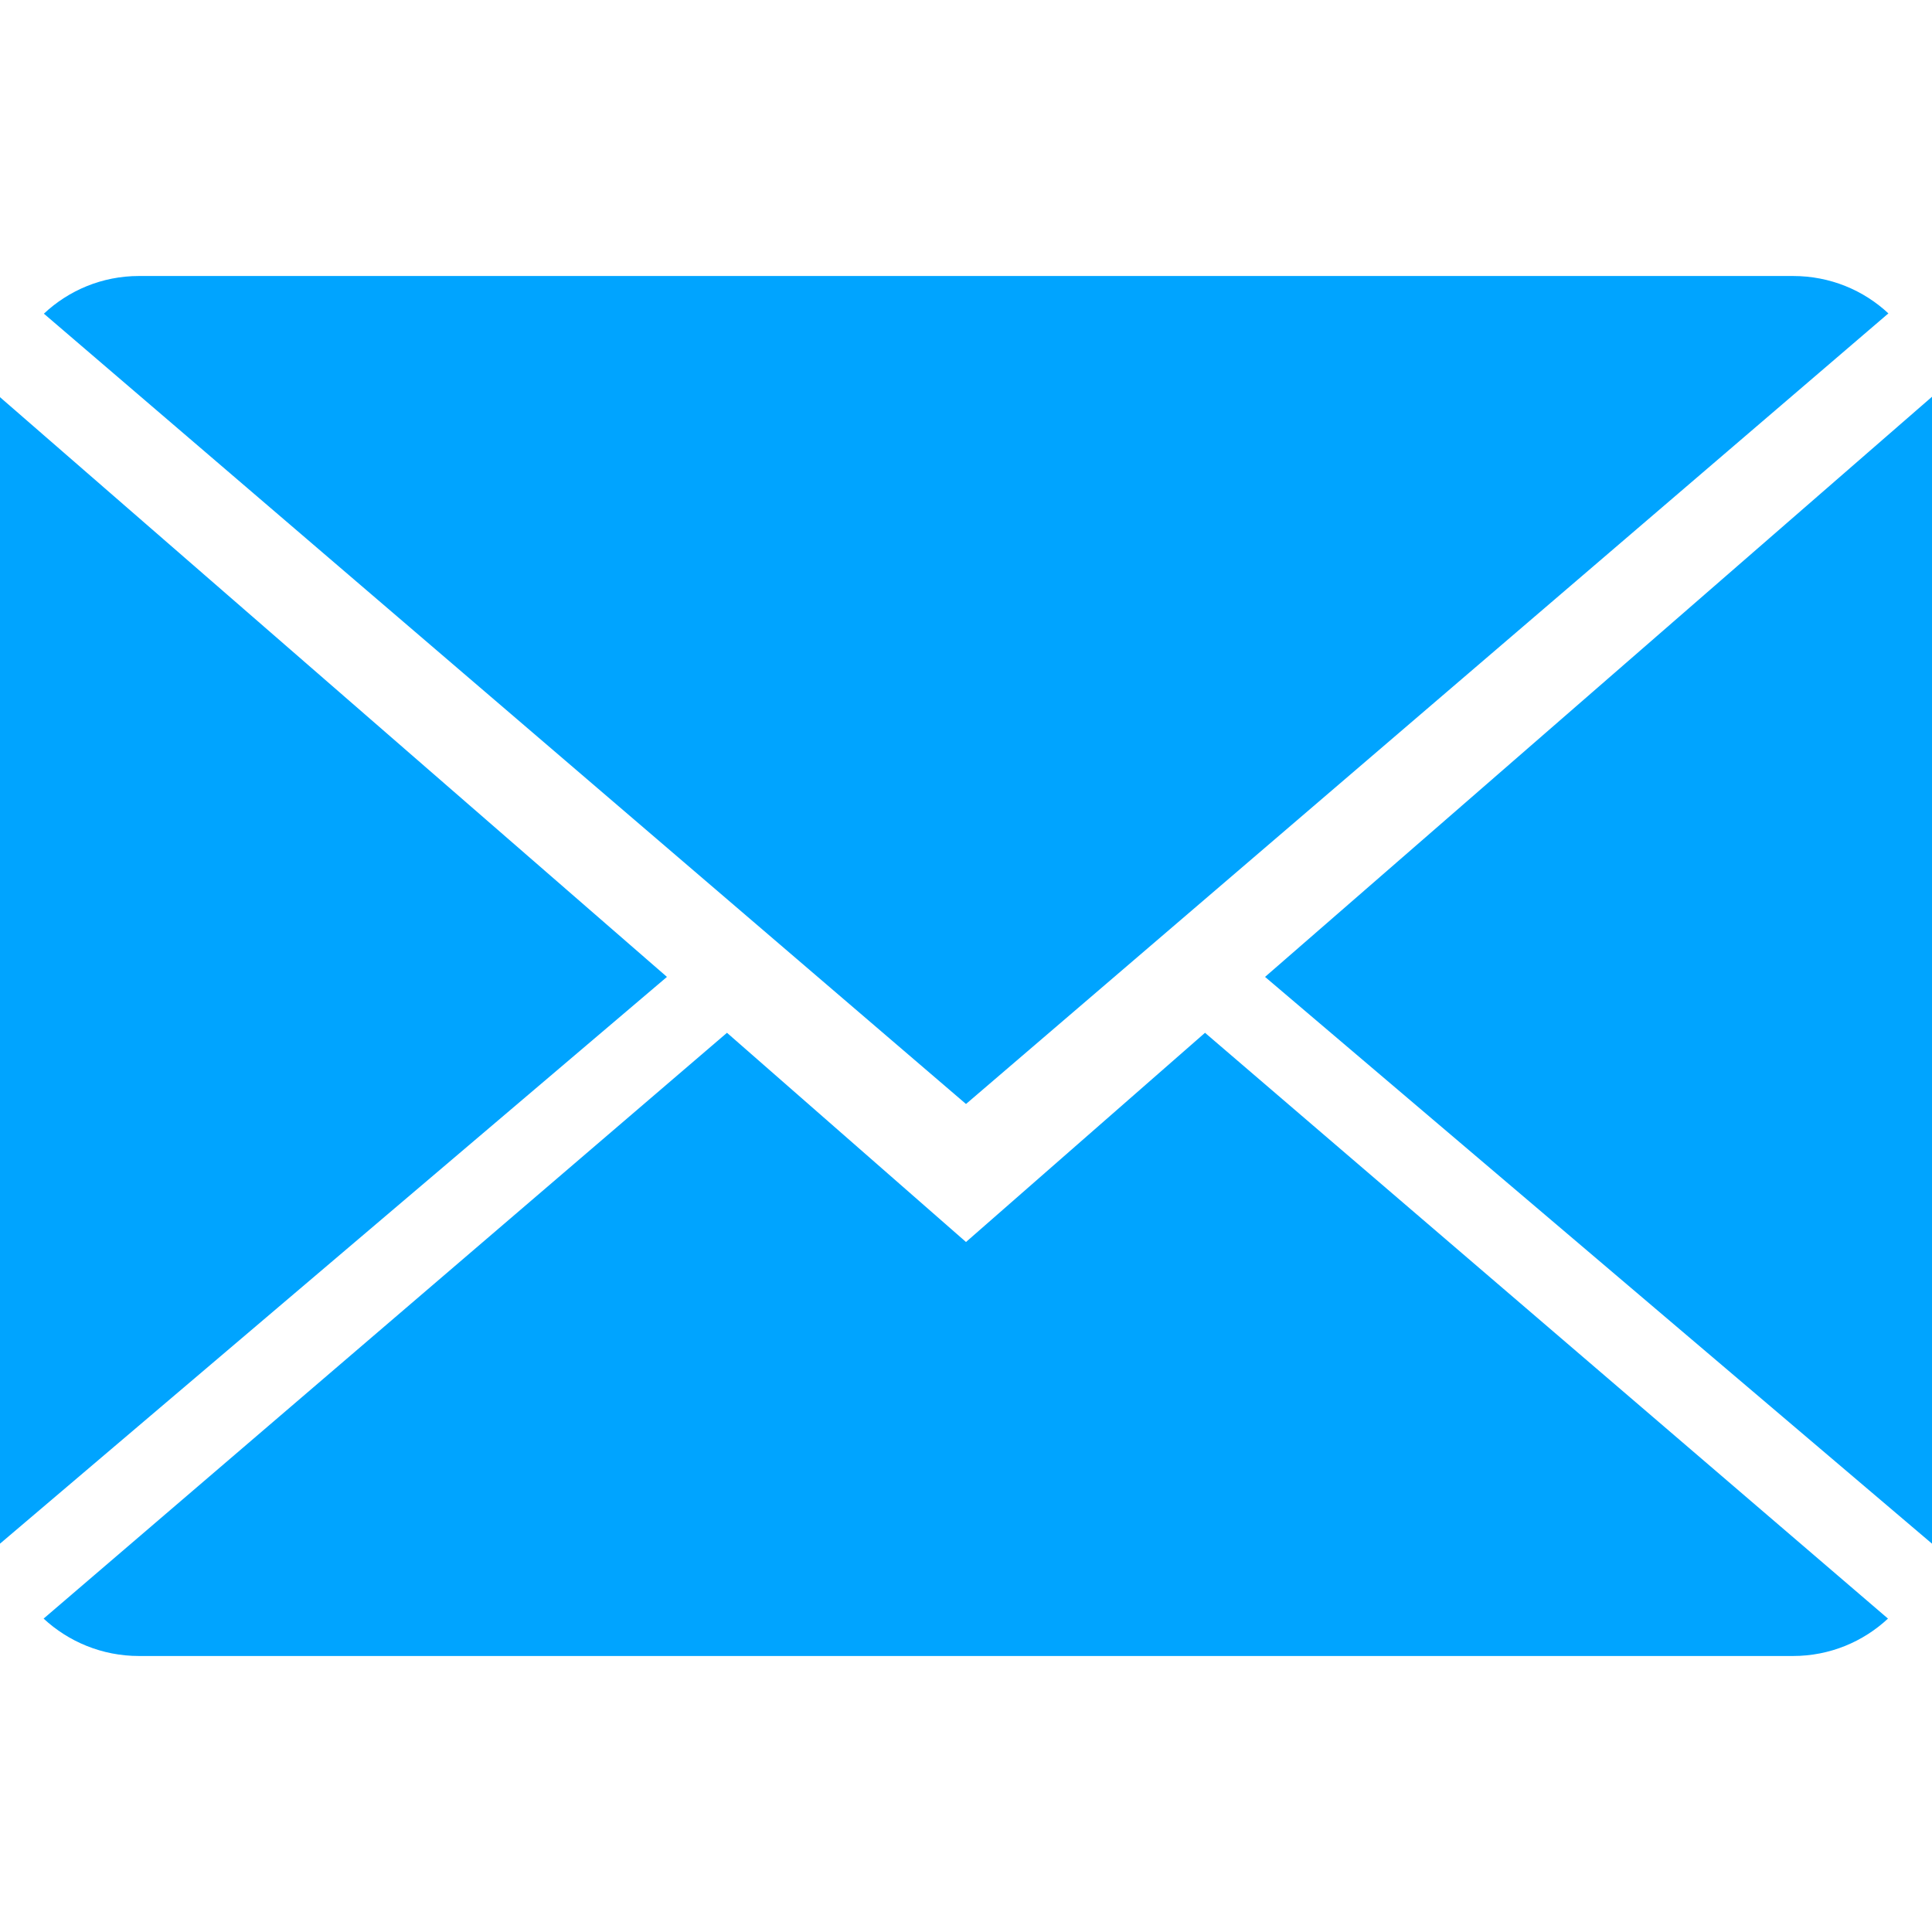 <?xml version="1.0"?>
<svg xmlns="http://www.w3.org/2000/svg" xmlns:xlink="http://www.w3.org/1999/xlink" version="1.1" id="Capa_1" x="0px" y="0px" viewBox="0 0 14 14" style="enable-background:new 0 0 14 14;" xml:space="preserve" width="512px" height="512px"><g><g>
	<g>
		<path d="M7,9L5.268,7.484l-4.952,4.245C0.496,11.896,0.739,12,1.007,12h11.986    c0.267,0,0.509-0.104,0.688-0.271L8.732,7.484L7,9z" data-original="#030104" class="active-path" data-old_color="#00a4ff" fill="#00a4ff"/>
		<path d="M13.684,2.271C13.504,2.103,13.262,2,12.993,2H1.007C0.74,2,0.498,2.104,0.318,2.273L7,8    L13.684,2.271z" data-original="#030104" class="active-path" data-old_color="#00a4ff" fill="#00a4ff"/>
		<polygon points="0,2.878 0,11.186 4.833,7.079   " data-original="#030104" class="active-path" data-old_color="#00a4ff" fill="#00a4ff"/>
		<polygon points="9.167,7.079 14,11.186 14,2.875   " data-original="#030104" class="active-path" data-old_color="#00a4ff" fill="#00a4ff"/>
	</g>
</g></g> </svg>
